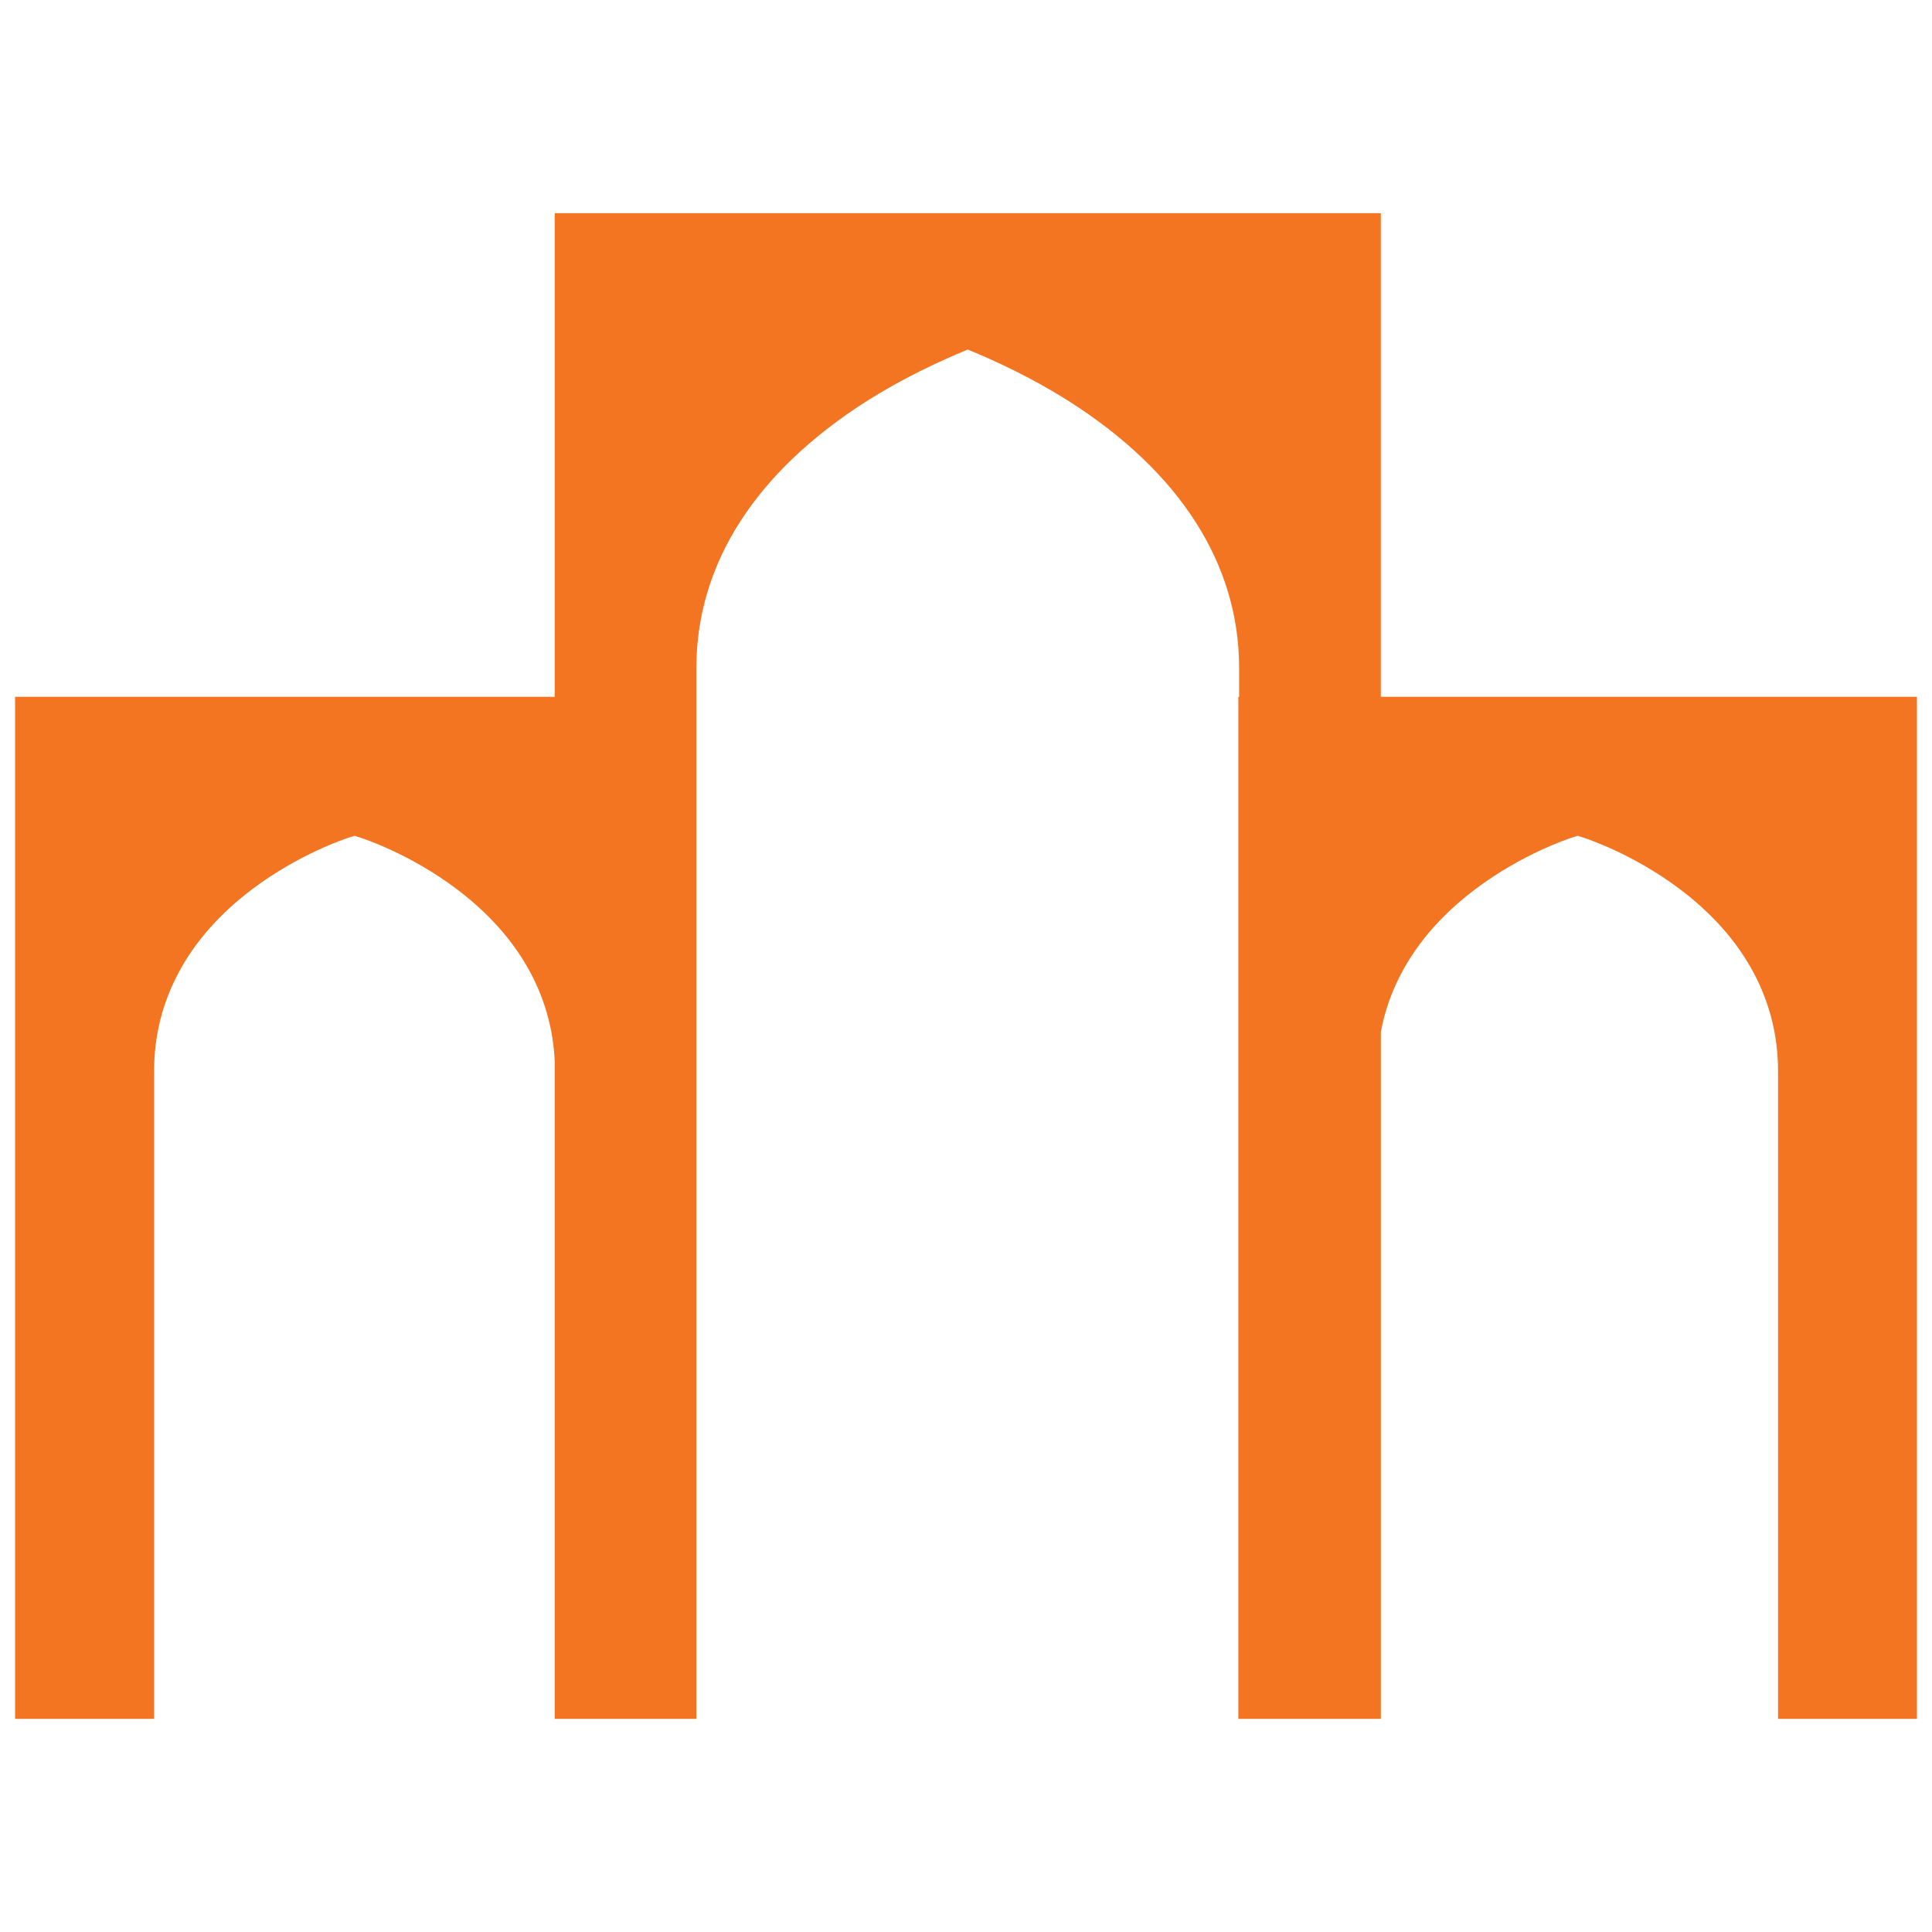 <?xml version="1.0" encoding="UTF-8"?>
<svg id="Layer_1" data-name="Layer 1" xmlns="http://www.w3.org/2000/svg" viewBox="0 0 512 512">
  <path d="m365.93,184.66V56.48h-218.93v128.18H4v270.86h36.84v-171.7c0-18.71,8.97-35.32,25.94-48.13,12.45-9.41,24.81-13.41,25.33-13.61l1.86-.58,1.82.58c.51.19,12.9,4.2,25.34,13.61,16.22,12.24,25.12,27.97,25.88,45.66v174.17h37.54V177.02c0-27.51,15.64-51.98,45.24-70.78,9.16-5.81,18.68-10.31,26.68-13.61,7.99,3.29,17.5,7.8,26.67,13.61,29.6,18.8,45.24,43.27,45.24,70.78v7.64h-.21v270.86h37.77v-182.07c2.72-14.5,11.22-27.39,24.97-37.76,12.45-9.41,24.83-13.41,25.33-13.61l1.85-.58,1.84.58c.51.19,12.88,4.2,25.33,13.61,16.97,12.81,25.94,29.42,25.94,48.13v171.7h36.81V184.66h-142.07Z" style="fill: #f47521;"/>
</svg>